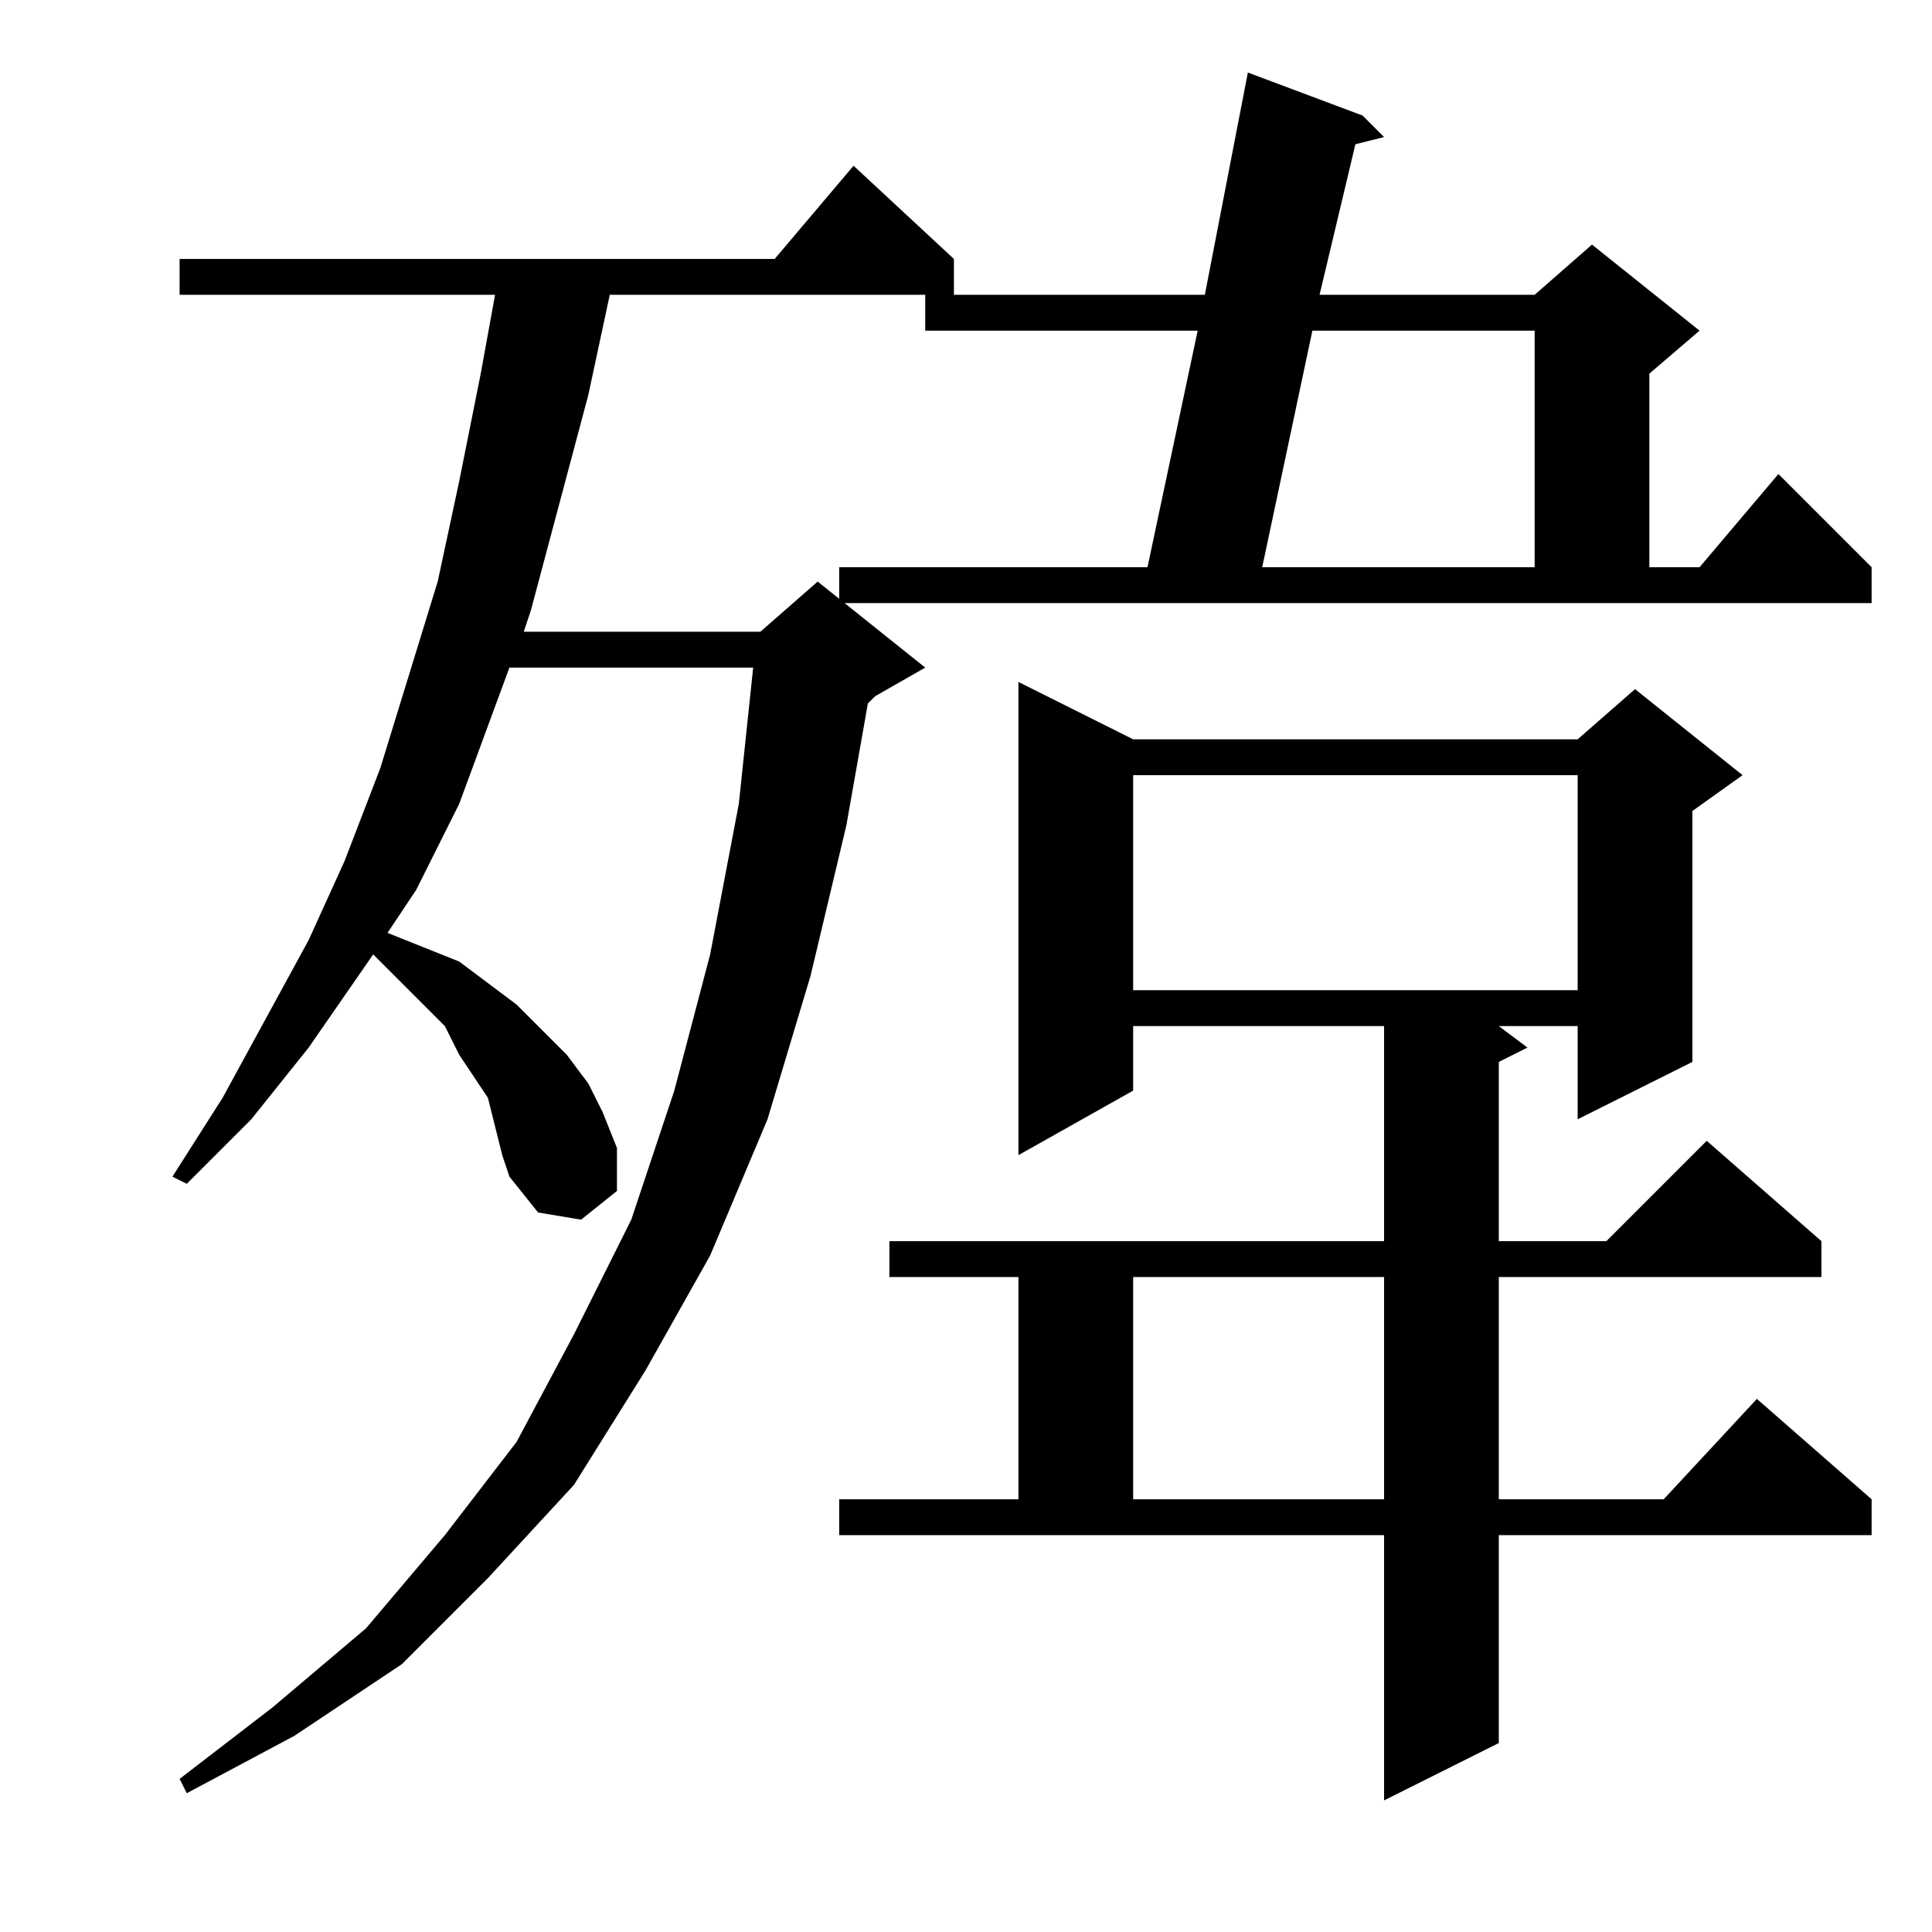 <?xml version="1.0" encoding="utf-8"?>
<!-- Generator: Adobe Illustrator 16.0.0, SVG Export Plug-In . SVG Version: 6.00 Build 0)  -->
<!DOCTYPE svg PUBLIC "-//W3C//DTD SVG 1.1//EN" "http://www.w3.org/Graphics/SVG/1.1/DTD/svg11.dtd">
<svg version="1.1" id="图层_1" xmlns="http://www.w3.org/2000/svg" xmlns:xlink="http://www.w3.org/1999/xlink" x="0px" y="0px"
	 width="1000px" height="1000px" viewBox="0 0 1000 1000" enable-background="new 0 0 1000 1000" xml:space="preserve">
<path d="M256.246,583.051l-3.711-14.844l-7.422-11.133l-7.422-11.133l-7.422-14.844l-22.266-22.266l-11.133-11.133l-3.711-3.711
	l-33.398,48.242l-29.688,37.109l-33.398,33.398l-7.422-3.711l25.977-40.82l22.266-40.82l22.266-40.82l18.555-40.82l18.555-48.242
	l14.844-48.242l14.844-48.242l11.133-51.953l11.133-55.664l7.422-40.82H92.965v-18.555h308.008l40.82-48.242l51.953,48.242v18.555
	H315.621l-11.133,51.953l-14.844,55.664l-14.844,55.664l-3.711,11.133h122.461l29.688-25.977l55.664,44.531l-25.977,14.844
	l-3.711,3.711l-11.133,63.086l-18.555,77.93l-22.266,74.219l-29.688,70.508l-33.398,59.375l-37.109,59.375l-44.531,48.242
	l-44.531,44.531L152.34,898.48l-55.664,29.688l-3.711-7.422l48.242-37.109l48.242-40.82l40.82-48.242l37.109-48.242l29.688-55.664
	l29.688-59.375l22.266-66.797l18.555-70.508l14.844-77.93l7.422-70.508H263.668l-25.977,70.508l-22.266,44.531l-14.844,22.266
	l18.555,7.422l18.555,7.422l14.844,11.133l14.844,11.133l11.133,11.133l14.844,14.844l11.133,14.844l7.422,14.844l7.422,18.555
	v22.266l-18.555,14.844l-22.266-3.711l-14.844-18.555l-3.711-11.133L256.246,583.051z M434.371,293.598h159.57l25.977-122.461
	H478.902v-18.555h144.727l22.266-115.039l59.375,22.266l11.133,11.133l-14.844,3.711l-18.555,77.93h111.328l29.688-25.977
	l55.664,44.531l-25.977,22.266v100.195h25.977l40.82-48.242l48.242,48.242v18.555H434.371V293.598z M434.371,776.02h92.773V660.98
	h-66.797v-18.555h256.055V531.098H586.52v33.398l-59.375,33.398V352.973l59.375,29.688h230.078l29.688-25.977l55.664,44.531
	l-25.977,18.555v129.883l-59.375,29.688v-48.242h-40.82l14.844,11.133l-14.844,7.422v92.773h55.664l51.953-51.953l59.375,51.953
	v18.555H775.777V776.02h85.352l48.242-51.953l59.375,51.953v18.555H775.777v107.617l-59.375,29.688V794.574H434.371V776.02z
	 M586.52,401.215v111.328h230.078V401.215H586.52z M586.52,660.98V776.02h129.883V660.98H586.52z M679.293,171.137l-25.977,122.461
	h141.016V171.137H679.293z"/>
</svg>
